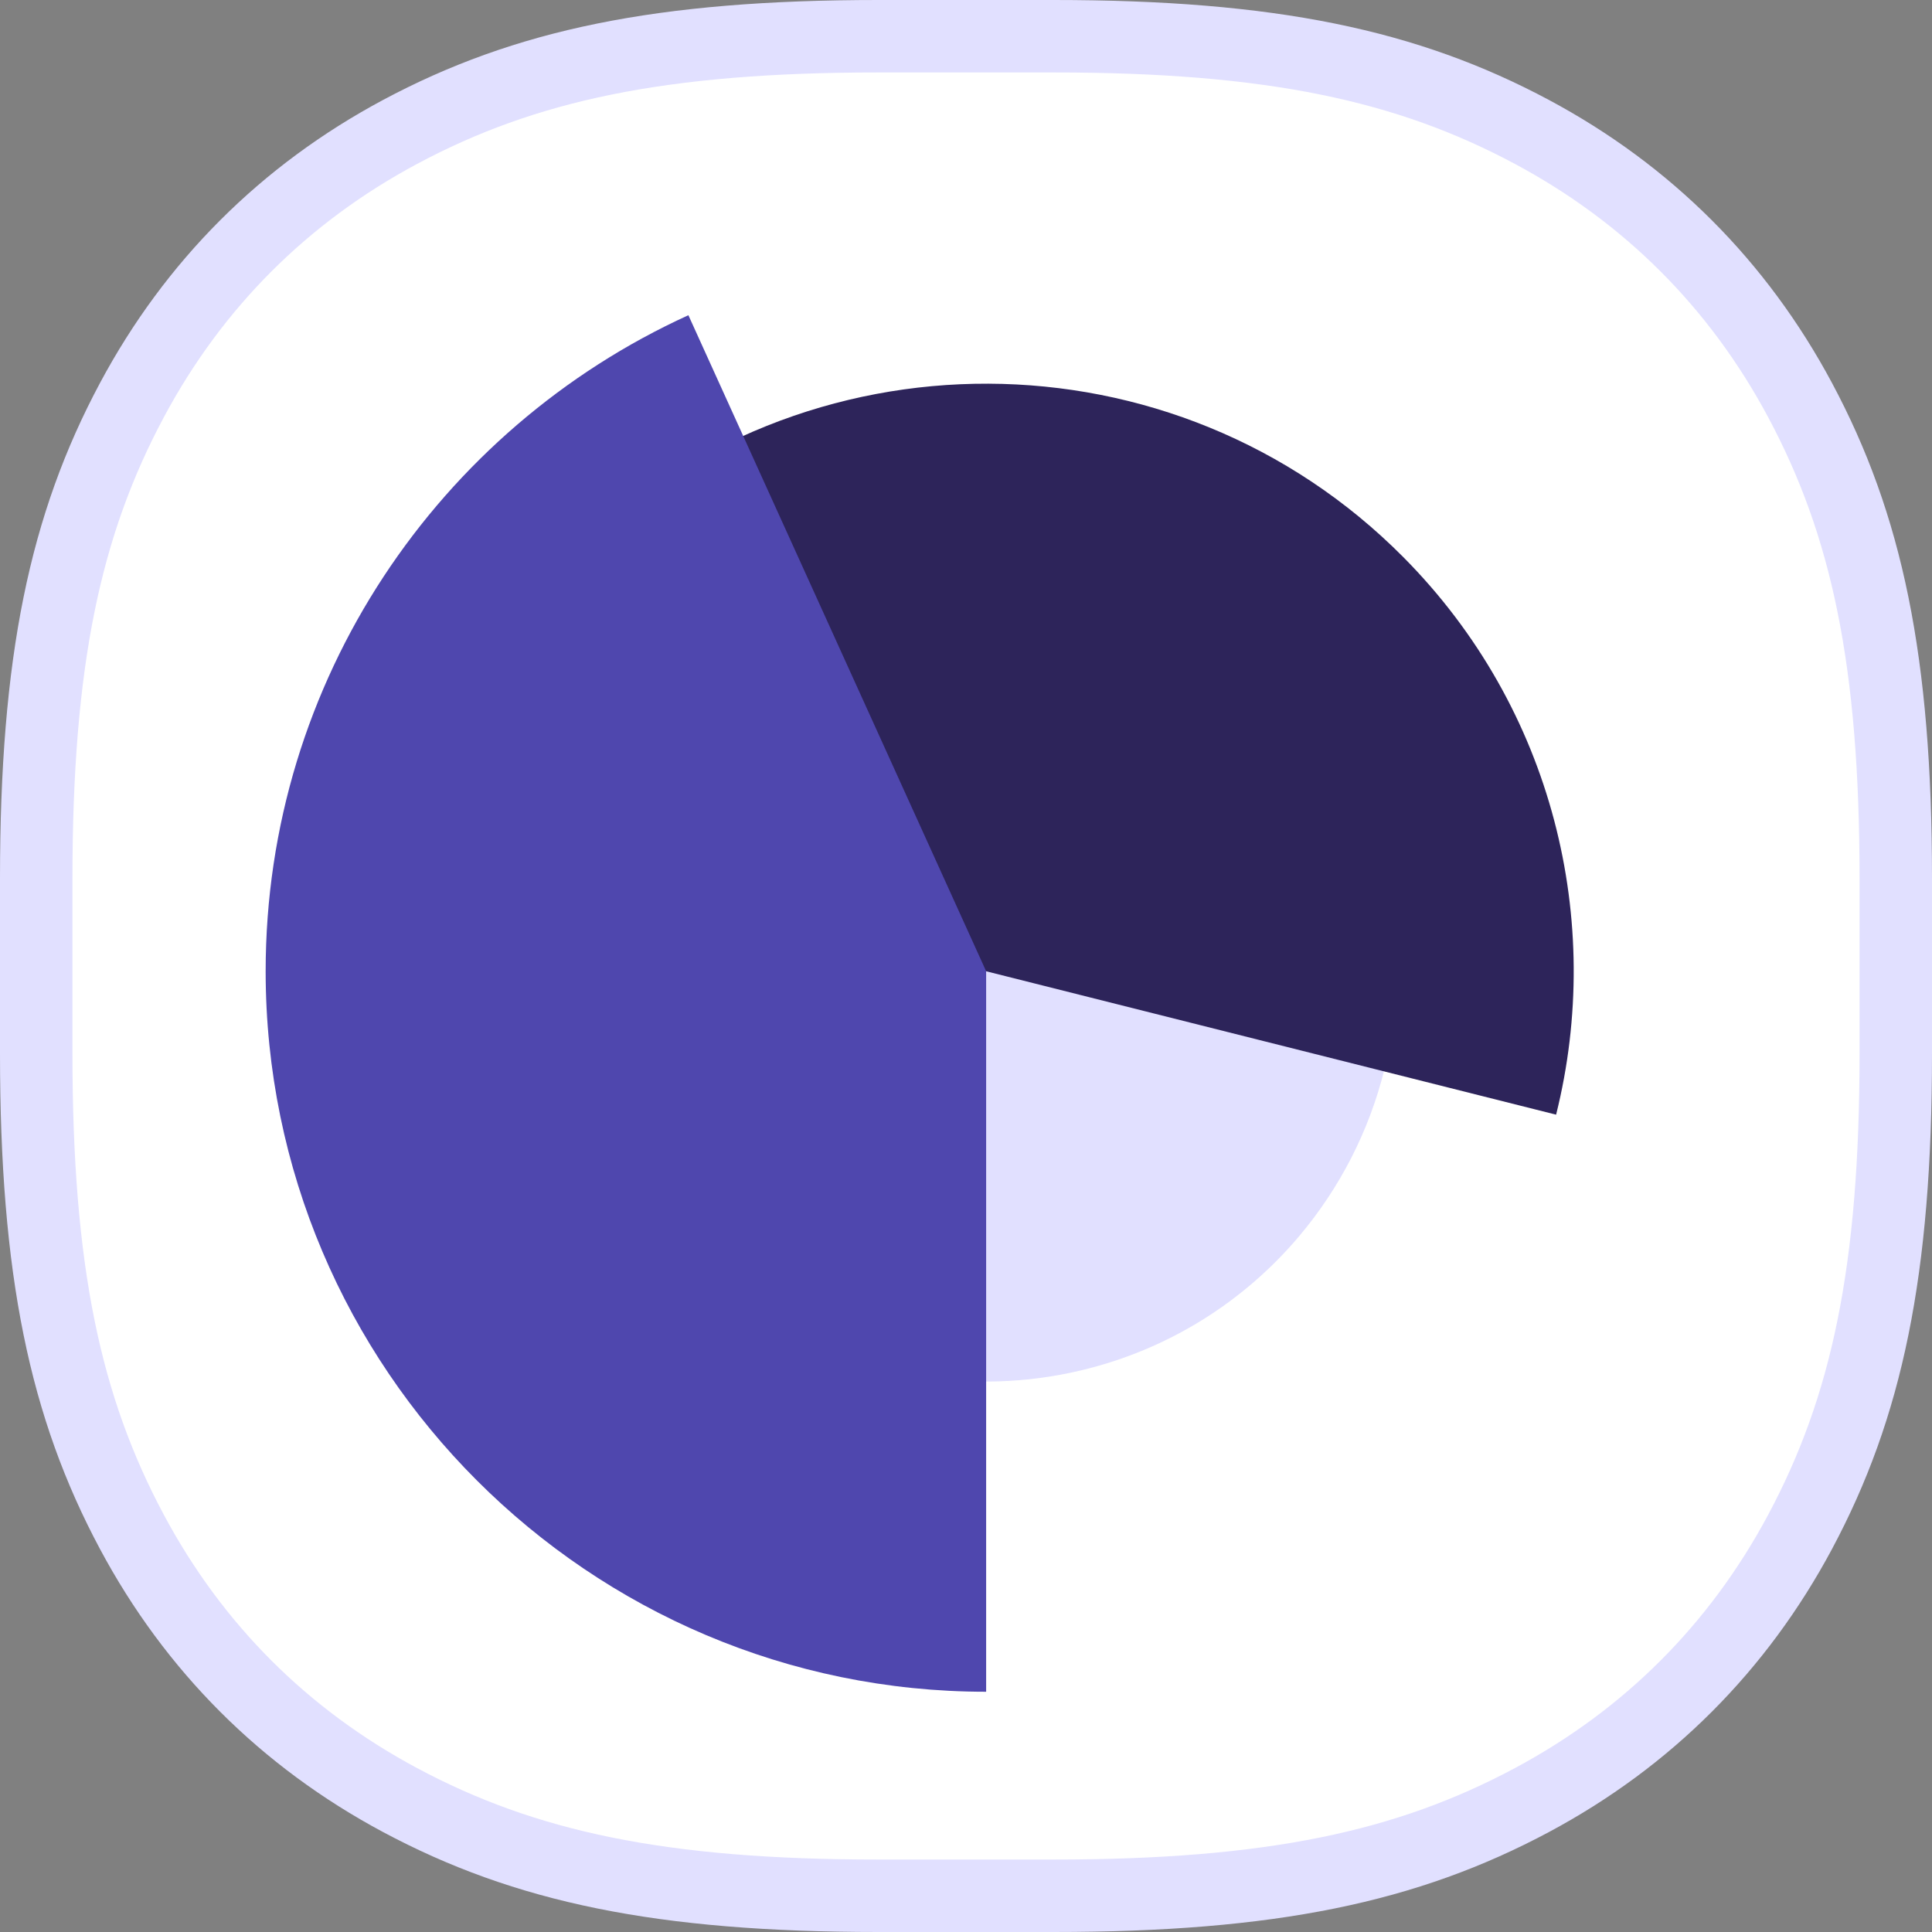 <?xml version="1.0" encoding="UTF-8"?>
<svg width="80px" height="80px" viewBox="0 0 80 80" version="1.1" xmlns="http://www.w3.org/2000/svg" xmlns:xlink="http://www.w3.org/1999/xlink">
    <rect x="0" y="0" width="80" height="80" fill="#808080" stroke="none"/>
    <!-- Generator: Sketch 60 (88103) - https://sketch.com -->
    <title>icon/graph</title>
    <desc>Created with Sketch.</desc>
    <defs>
        <polygon id="path-1" points="0 0 80 0 80 80 0 80"></polygon>
    </defs>
    <g id="icon/graph" stroke="none" stroke-width="1" fill="none" fill-rule="evenodd">
        <g id="icon-bg" fill="#FFFFFF" stroke="#E1E0FF">
            <g id="Rectangle">
                <path d="M36.38,1.5 C27.362,1.5 21.738,2.698 16.566,5.463 C11.776,8.025 8.025,11.776 5.463,16.566 C2.698,21.738 1.5,27.362 1.5,36.38 L1.5,43.62 C1.5,52.638 2.698,58.262 5.463,63.434 C8.025,68.224 11.776,71.975 16.566,74.537 C21.738,77.302 27.362,78.5 36.38,78.5 L43.62,78.5 C52.638,78.5 58.262,77.302 63.434,74.537 C68.224,71.975 71.975,68.224 74.537,63.434 C77.302,58.262 78.5,52.638 78.5,43.62 L78.5,36.38 C78.5,27.362 77.302,21.738 74.537,16.566 C71.975,11.776 68.224,8.025 63.434,5.463 C58.262,2.698 52.638,1.5 43.62,1.5 L36.38,1.5 Z" stroke-width="3"></path>
            </g>
        </g>
        <g id="Group-10">
            <g id="Group-3">
                <mask id="mask-2" fill="white">
                    <use xlink:href="#path-1"></use>
                </mask>
                <g id="Clip-2"></g>
            </g>
            <path d="M24.31,44.153 C22.14,35.041 27.787,25.863 36.899,23.694 C46.01,21.523 55.188,27.171 57.358,36.283 C58.655,41.729 57.16,47.2 53.799,51.183 C51.538,53.863 48.433,55.869 44.77,56.743 C35.658,58.912 26.48,53.265 24.31,44.153" id="Fill-4" fill="#E1E0FF"></path>
            <path d="M23.559,57.366 C14.103,47.84 14.159,32.397 23.686,22.942 C33.211,13.486 48.654,13.544 58.109,23.07 C64.328,29.334 66.432,38.159 64.435,46.156 L40.834,40.218 L23.559,57.366 Z" id="Fill-6" fill="#2D245A"></path>
            <path d="M40.834,70.052 C24.383,70.052 11,56.668 11,40.218 C11,28.161 18.189,17.752 28.505,13.052 L40.834,40.218 L40.834,70.052 Z" id="Fill-8" fill="#4F47AE"></path>
        </g>
    </g>
</svg>